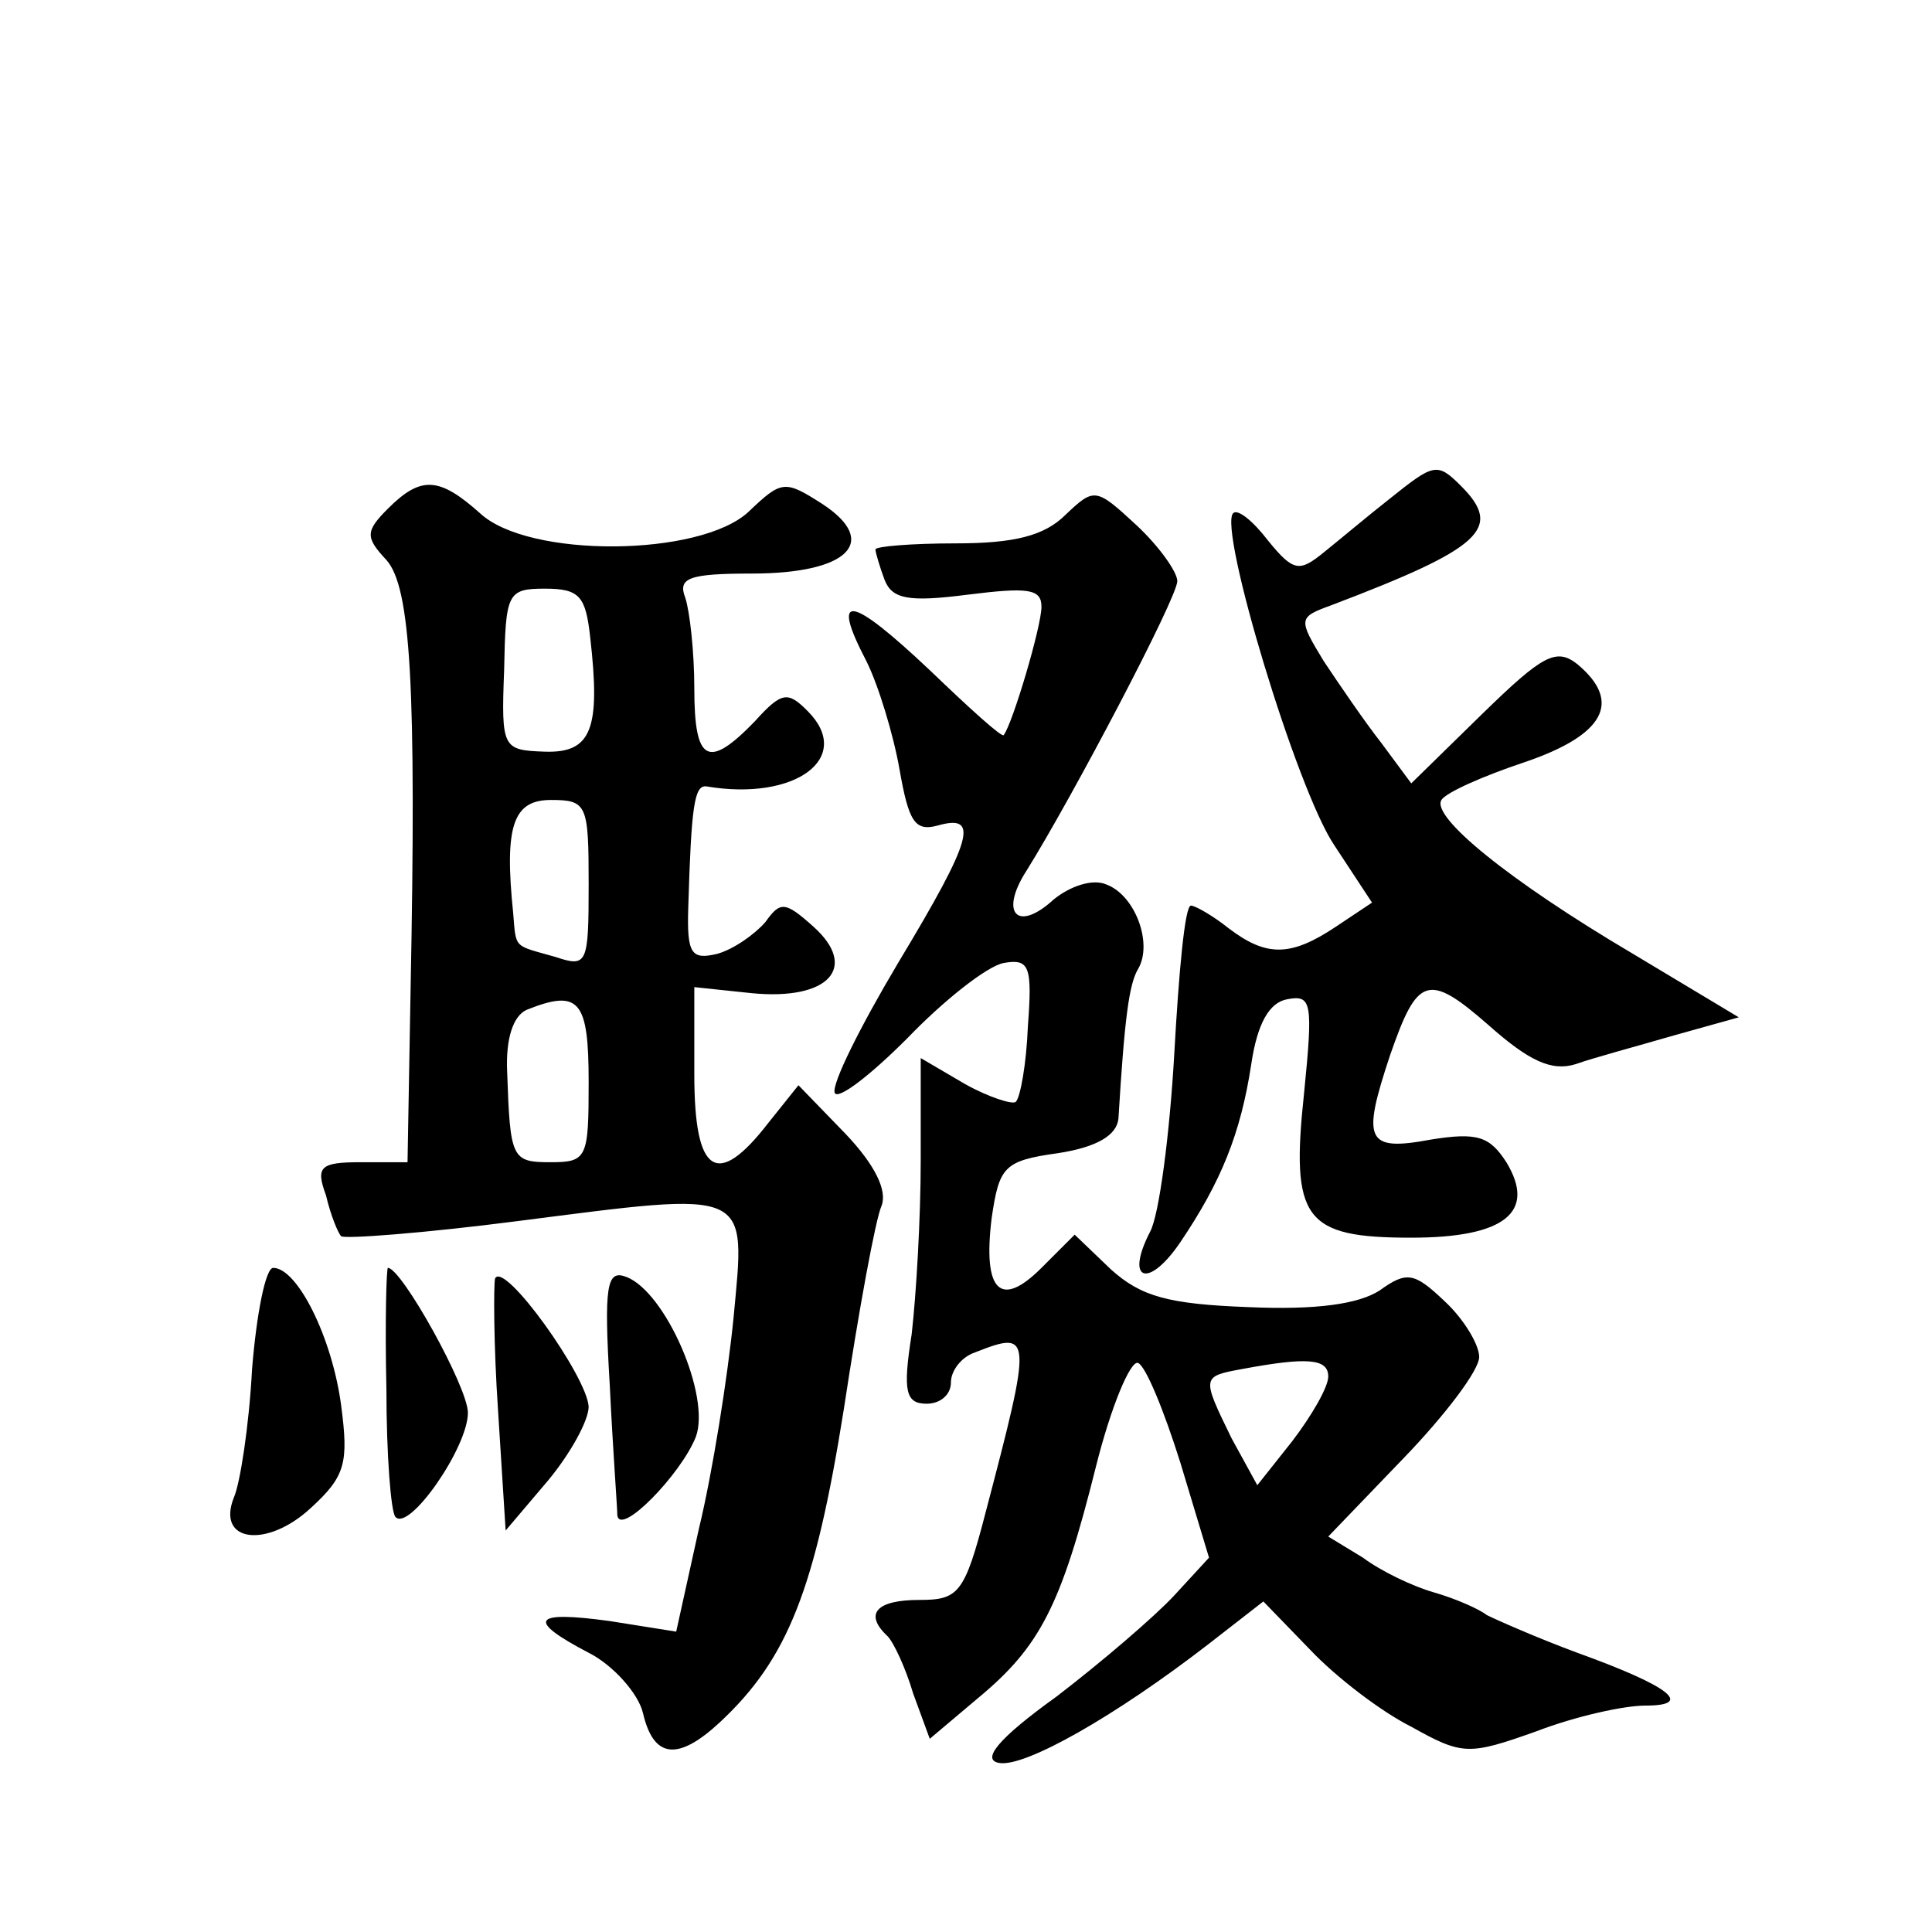 <?xml version="1.0" standalone="no"?>
<!DOCTYPE svg PUBLIC "-//W3C//DTD SVG 20010904//EN"
 "http://www.w3.org/TR/2001/REC-SVG-20010904/DTD/svg10.dtd">
<svg version="1.0" xmlns="http://www.w3.org/2000/svg"
 width="128pt" height="128pt" viewBox="0 0 128 128"
 preserveAspectRatio="xMidYMid meet">
<g transform="translate(0,128) scale(0.1,-0.1)"
fill="#0" stroke="none">
<path d="M920 949 c-14 -11 -33 -27 -43 -35 -16 -13 -20 -13 -37 8 -10 13 -20 21
-23 18 -10 -10 42 -183 67 -220 l25 -38 -24 -16 c-30 -20 -46 -20 -71 -1 -10 8
-22 15 -25 15 -4 0 -8 -44 -11 -98 -3 -53 -10 -107 -16 -118 -17 -33 -1 -38 20
-7 27 40 40 72 47 118 4 27 12 41 24 43 16 3 17 -2 11 -62 -9 -84 0 -96 71 -96
62 0 83 17 63 50 -11 17 -19 20 -50 15 -43 -8 -46 -1 -27 56 18 52 25 55 65 20
27 -24 42 -31 58 -26 11 4 41 12 65 19 l43 12 -70 42 c-83 49 -134 91 -127 102
3 5 28 16 55 25 53 18 65 40 35 65 -14 11 -23 6 -63 -33 l-47 -46 -20 27 c-11 14
-28 39 -38 54 -17 28 -17 29 5 37 100 38 114 51 86 79 -16 16 -18 15 -48 -9z M257
943 c-15 -15 -15 -19 -1 -34 16 -18 20 -82 16 -286 l-2 -113 -31 0 c-27 0 -30 -3
-23 -22 3 -13 8 -25 10 -27 2 -2 55 2 117 10 156 20 151 22 143 -64 -4 -40 -14
-103 -23 -140 l-15 -68 -44 7 c-51 7 -56 1 -14 -21 16 -8 33 -27 36 -40 7 -30 23
-32 51 -6 45 42 63 88 82 207 10 66 21 126 25 135 4 10 -4 27 -24 48 l-31 32 -20
-25 c-34 -44 -49 -34 -49 32 l0 58 38 -4 c51 -5 71 17 41 44 -19 17 -22 17 -32
3 -7 -8 -21 -18 -32 -21 -17 -4 -20 0 -19 31 2 67 4 81 12 80 59 -10 98 19 67 50
-13 13 -17 13 -35 -7 -31 -32 -40 -27 -40 22 0 24 -3 51 -6 60 -5 13 2 16 44 16
64 0 85 21 47 46 -25 16 -27 16 -49 -5 -32 -30 -146 -31 -178 -1 -27 24 -39 25
-61 3z m134 -85 c7 -61 1 -77 -30 -76 -28 1 -29 2 -27 54 1 51 2 54 27 54 23 0
27 -5 30 -32z m-1 -164 c0 -53 -1 -55 -22 -48 -28 8 -26 5 -28 29 -6 58 0 75 25
75 24 0 25 -3 25 -56z m0 -131 c0 -50 -1 -53 -25 -53 -26 0 -27 2 -29 60 -1 22
4 37 13 41 35 14 41 6 41 -48z M706 939 c-14 -14 -34 -19 -73 -19 -29 0 -53 -2
-53 -4 0 -2 3 -12 6 -20 5 -13 16 -15 55 -10 40 5 49 4 49 -8 0 -13 -19 -77 -25
-85 -1 -2 -23 18 -49 43 -53 50 -66 52 -42 6 8 -16 18 -49 22 -72 6 -34 10 -41
25 -37 28 8 24 -8 -26 -91 -25 -42 -44 -80 -42 -86 2 -5 23 11 48 36 24 25 53 48
64 50 17 3 19 -2 16 -42 -1 -25 -5 -47 -8 -50 -2 -2 -18 3 -34 12 l-29 17 0 -68
c0 -38 -3 -89 -6 -115 -6 -38 -4 -46 10 -46 9 0 16 6 16 14 0 8 7 17 16 20 38 15
38 12 7 -106 -14 -54 -18 -58 -44 -58 -28 0 -37 -9 -21 -24 4 -4 12 -21 17 -38
l11 -30 32 27 c41 34 55 61 78 153 10 40 23 71 28 69 5 -2 17 -31 28 -66 l19 -63
-23 -25 c-13 -14 -48 -44 -78 -67 -39 -28 -50 -42 -38 -44 17 -3 77 31 139 79 l36
28 31 -32 c17 -18 47 -41 67 -51 34 -19 38 -19 83 -3 26 10 58 17 72 17 33 0 16
13 -45 35 -27 10 -54 22 -60 25 -5 4 -21 11 -35 15 -14 4 -35 14 -47 23 l-23 14
50 52 c27 28 50 58 50 67 0 8 -10 25 -23 37 -20 19 -25 20 -43 7 -14 -9 -42 -13
-87 -11 -53 2 -71 7 -91 25 l-24 23 -22 -22 c-27 -27 -39 -16 -33 33 5 34 8 38
44 43 26 4 39 12 40 23 4 66 7 89 13 99 10 17 -2 49 -21 56 -9 4 -24 -1 -35 -10
-24 -22 -36 -9 -18 19 30 48 100 181 100 192 0 6 -12 23 -27 37 -27 25 -28 25 -47
7z m174 -571 c0 -7 -11 -26 -24 -43 l-23 -29 -17 31 c-20 41 -20 41 7 46 43 8 57
7 57 -5z M167 373 c-2 -38 -8 -76 -12 -85 -12 -30 22 -34 51 -7 23 21 25 30 20
68 -6 45 -29 91 -45 91 -5 0 -11 -30 -14 -67z M256 360 c0 -44 3 -82 6 -85 9 -10
48 46 48 69 0 17 -44 96 -53 96 -1 0 -2 -36 -1 -80z M328 433 c-1 -4 -1 -44 2 -88
l5 -79 28 33 c15 18 27 40 27 49 -1 20 -56 97 -62 85z M404 362 c2 -42 5 -81 5
-86 2 -14 42 27 52 52 10 27 -20 96 -46 106 -13 5 -15 -5 -11 -72z"/>
</g>
</svg>
